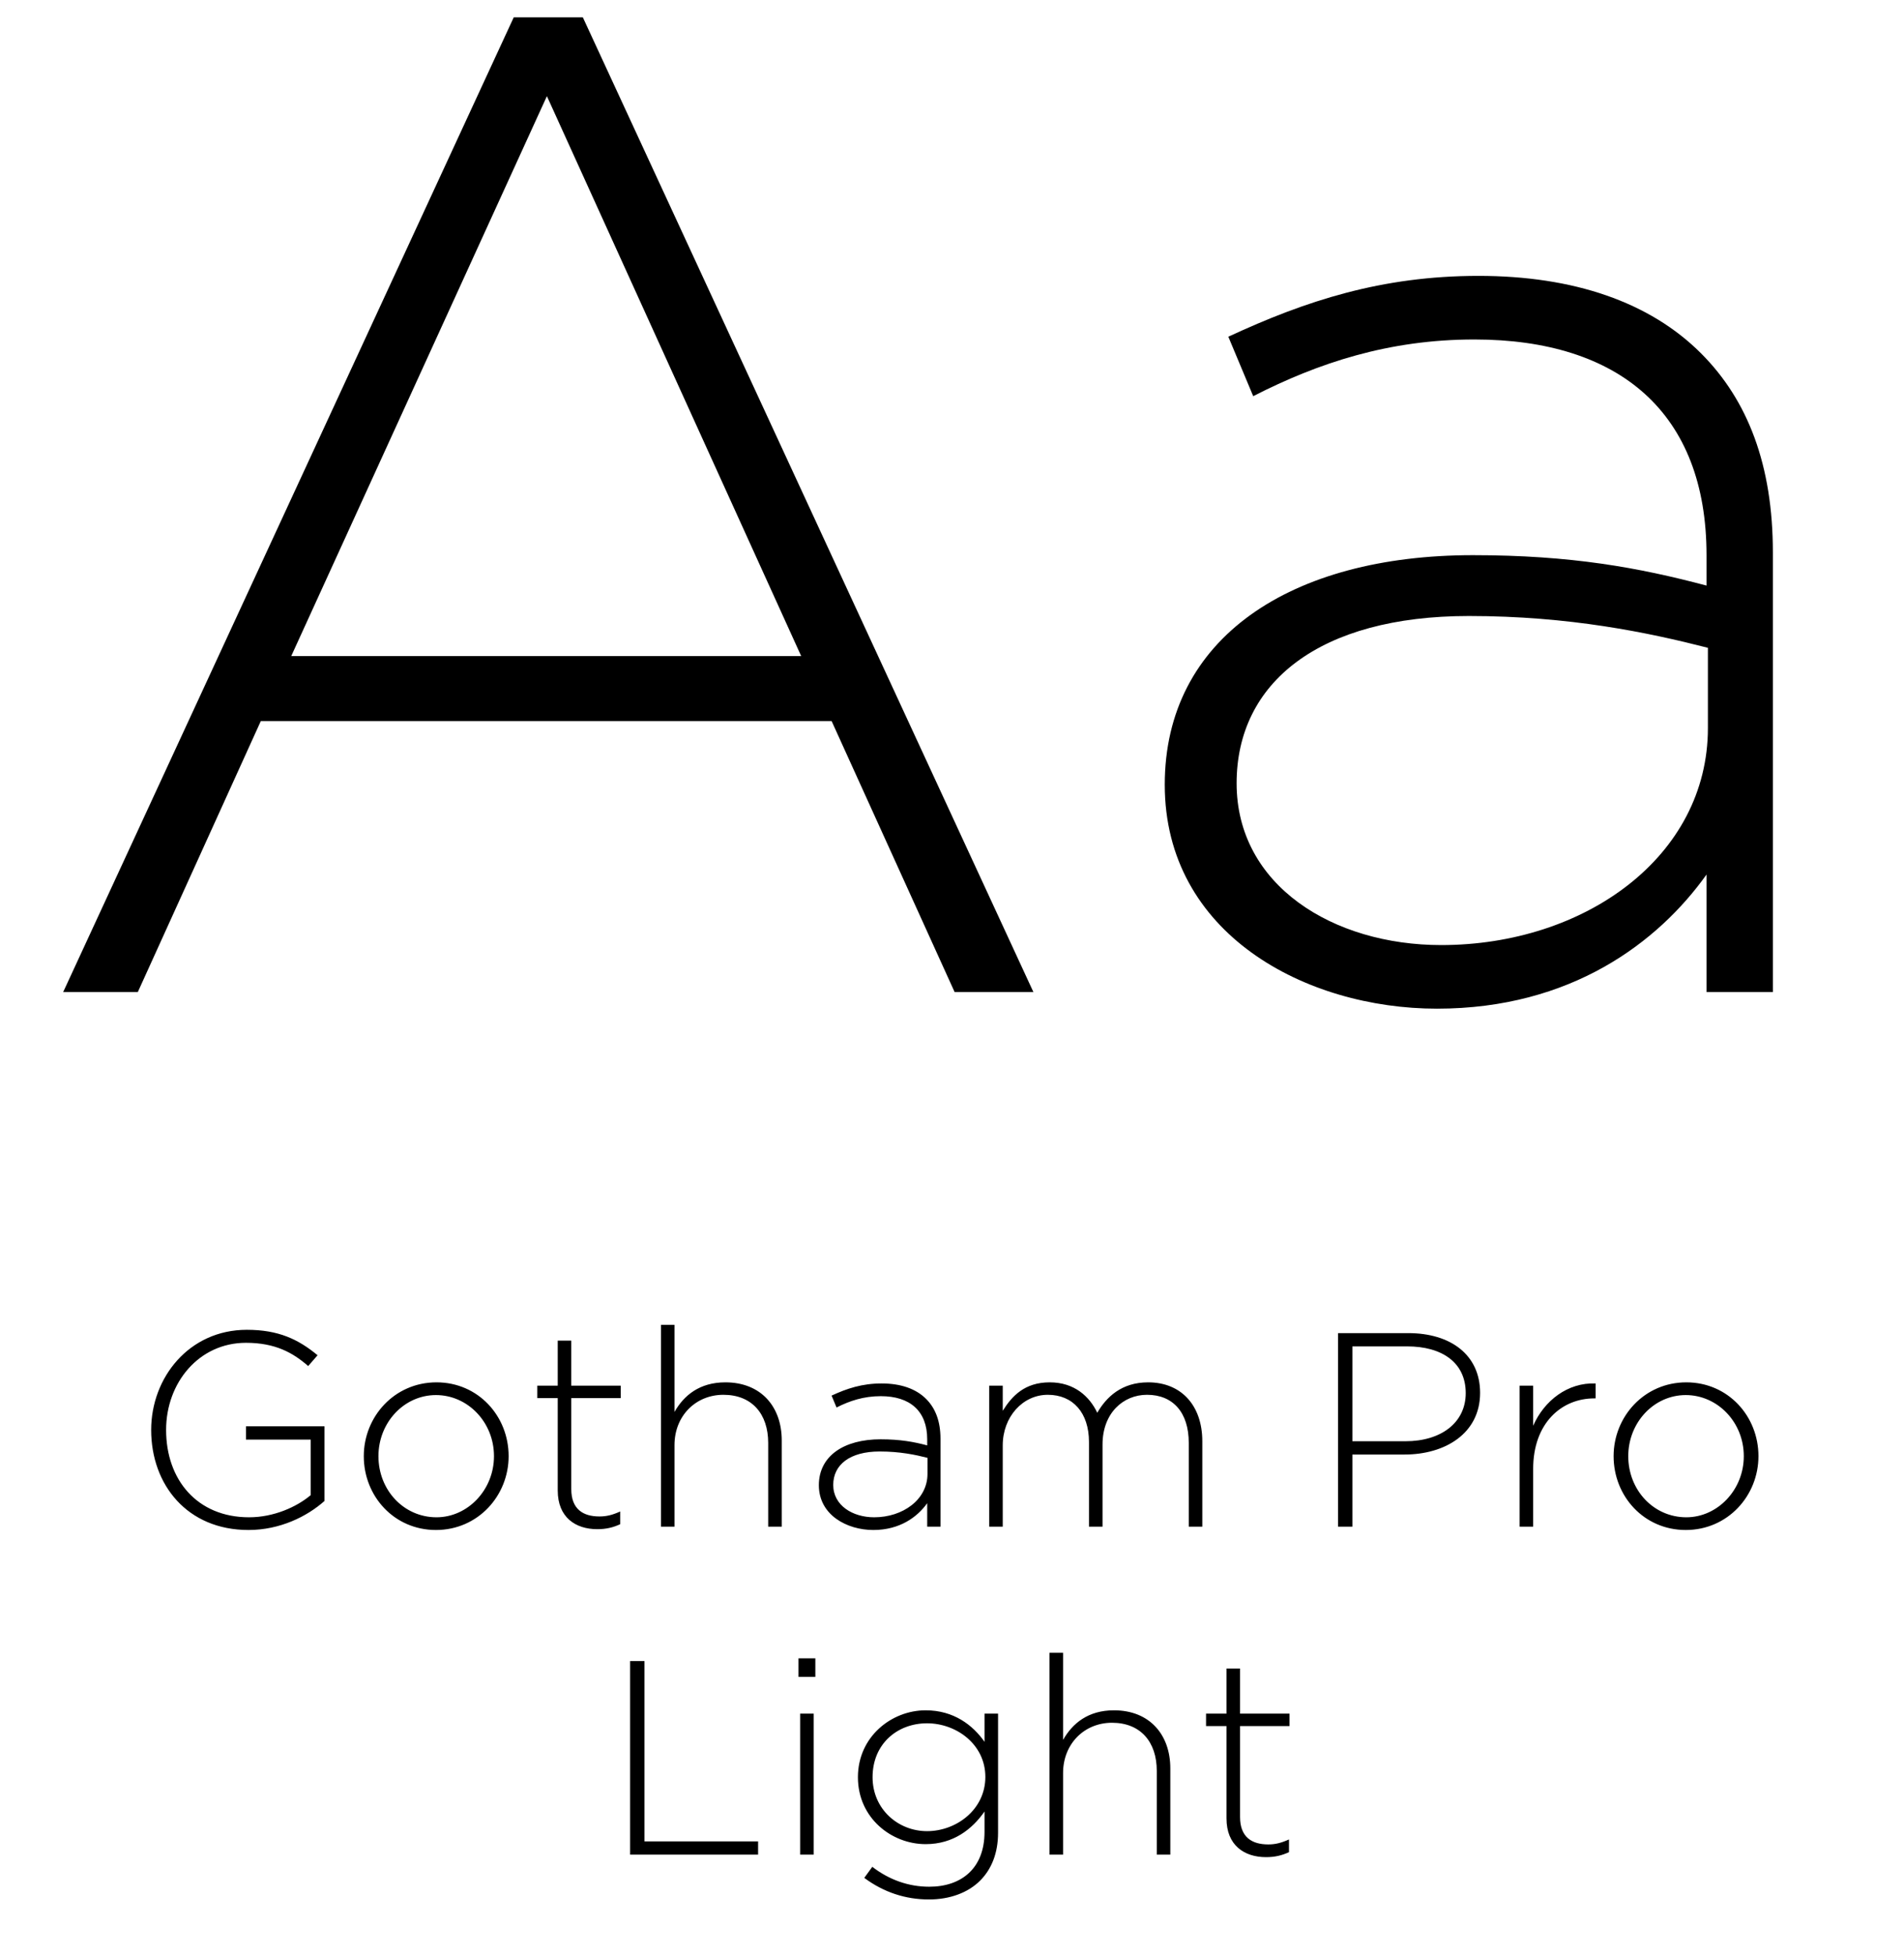 <svg width="151" height="155" viewBox="0 0 151 155" fill="none" xmlns="http://www.w3.org/2000/svg">
<path d="M19.706 121.294C14.861 121.294 11.989 117.721 11.989 113.359C11.989 109.215 14.992 105.423 19.574 105.423C22.073 105.423 23.652 106.168 25.186 107.44L24.441 108.295C23.235 107.242 21.832 106.453 19.508 106.453C15.782 106.453 13.173 109.61 13.173 113.359C13.173 117.326 15.65 120.286 19.75 120.286C21.701 120.286 23.52 119.475 24.638 118.532V114.126H19.508V113.074H25.734V118.993C24.353 120.22 22.205 121.294 19.706 121.294ZM34.573 121.294C31.262 121.294 28.851 118.62 28.851 115.441C28.851 112.306 31.284 109.588 34.616 109.588C37.927 109.588 40.338 112.263 40.338 115.441C40.338 118.576 37.905 121.294 34.573 121.294ZM34.616 120.286C37.094 120.286 39.176 118.116 39.176 115.441C39.176 112.745 37.094 110.597 34.573 110.597C32.052 110.597 30.013 112.767 30.013 115.441C30.013 118.138 32.03 120.286 34.616 120.286ZM47.367 121.229C45.635 121.229 44.232 120.286 44.232 118.16V110.838H42.61V109.851H44.232V106.278H45.306V109.851H49.23V110.838H45.306V118.05C45.306 119.65 46.249 120.22 47.542 120.22C48.091 120.22 48.551 120.111 49.187 119.826V120.834C48.617 121.097 48.069 121.229 47.367 121.229ZM52.418 121.031V105.028H53.492V111.934C54.237 110.618 55.487 109.588 57.526 109.588C60.353 109.588 61.998 111.517 61.998 114.192V121.031H60.923V114.389C60.923 112.087 59.63 110.575 57.372 110.575C55.18 110.575 53.492 112.241 53.492 114.564V121.031H52.418ZM69.26 121.294C67.177 121.294 64.941 120.111 64.941 117.743C64.941 115.419 66.936 114.104 69.83 114.104C71.386 114.104 72.46 114.301 73.534 114.586V114.104C73.534 111.846 72.153 110.684 69.852 110.684C68.493 110.684 67.374 111.057 66.344 111.583L65.95 110.64C67.177 110.07 68.383 109.676 69.917 109.676C71.43 109.676 72.636 110.092 73.447 110.903C74.192 111.649 74.587 112.679 74.587 114.06V121.031H73.534V119.168C72.767 120.242 71.386 121.294 69.26 121.294ZM69.326 120.286C71.605 120.286 73.556 118.883 73.556 116.844V115.573C72.614 115.332 71.364 115.069 69.764 115.069C67.396 115.069 66.081 116.121 66.081 117.721C66.081 119.343 67.616 120.286 69.326 120.286ZM78.45 121.031V109.851H79.524V111.846C80.247 110.684 81.256 109.588 83.251 109.588C85.202 109.588 86.407 110.706 87.021 112C87.745 110.75 88.95 109.588 91.055 109.588C93.707 109.588 95.351 111.451 95.351 114.257V121.031H94.277V114.389C94.277 111.978 93.028 110.575 90.967 110.575C89.082 110.575 87.438 112.021 87.438 114.521V121.031H86.364V114.323C86.364 112 85.092 110.575 83.097 110.575C81.102 110.575 79.524 112.328 79.524 114.586V121.031H78.45ZM106.114 121.031V105.686H111.683C115.058 105.686 117.382 107.418 117.382 110.421C117.382 113.644 114.598 115.31 111.398 115.31H107.254V121.031H106.114ZM107.254 114.257H111.463C114.313 114.257 116.242 112.767 116.242 110.443C116.242 108.01 114.357 106.738 111.595 106.738H107.254V114.257ZM120.516 121.031V109.851H121.59V113.03C122.467 111.035 124.331 109.588 126.545 109.676V110.86H126.435C123.848 110.86 121.59 112.811 121.59 116.45V121.031H120.516ZM133.691 121.294C130.381 121.294 127.97 118.62 127.97 115.441C127.97 112.306 130.403 109.588 133.735 109.588C137.045 109.588 139.457 112.263 139.457 115.441C139.457 118.576 137.023 121.294 133.691 121.294ZM133.735 120.286C136.212 120.286 138.295 118.116 138.295 115.441C138.295 112.745 136.212 110.597 133.691 110.597C131.17 110.597 129.132 112.767 129.132 115.441C129.132 118.138 131.148 120.286 133.735 120.286ZM49.972 147.031V131.686H51.112V145.979H60.122V147.031H49.972ZM63.457 147.031V135.851H64.531V147.031H63.457ZM63.325 132.936V131.467H64.663V132.936H63.325ZM73.673 150.583C71.81 150.583 70.078 150.013 68.543 148.873L69.179 147.996C70.516 149.026 72.051 149.574 73.695 149.574C76.26 149.574 78.079 148.105 78.079 145.234V143.611C77.115 144.993 75.624 146.198 73.41 146.198C70.714 146.198 68.039 144.138 68.039 140.893C68.039 137.671 70.714 135.588 73.41 135.588C75.646 135.588 77.159 136.772 78.079 138.087V135.851H79.153V145.299C79.153 146.922 78.627 148.193 77.729 149.092C76.764 150.056 75.317 150.583 73.673 150.583ZM73.52 145.168C75.843 145.168 78.145 143.458 78.145 140.871C78.145 138.284 75.843 136.618 73.52 136.618C71.174 136.618 69.201 138.241 69.201 140.893C69.201 143.414 71.218 145.168 73.52 145.168ZM83.234 147.031V131.028H84.309V137.934C85.054 136.618 86.303 135.588 88.342 135.588C91.17 135.588 92.814 137.517 92.814 140.192V147.031H91.74V140.389C91.74 138.087 90.447 136.575 88.189 136.575C85.996 136.575 84.309 138.241 84.309 140.564V147.031H83.234ZM100.405 147.229C98.673 147.229 97.27 146.286 97.27 144.16V136.838H95.648V135.851H97.27V132.278H98.345V135.851H102.269V136.838H98.345V144.05C98.345 145.65 99.287 146.22 100.581 146.22C101.129 146.22 101.589 146.111 102.225 145.826V146.834C101.655 147.097 101.107 147.229 100.405 147.229Z" fill="black"/>
<path d="M5.01 78.648L40.743 1.374H46.223L81.956 78.648H75.708L65.953 57.165H20.684L10.929 78.648H5.01ZM23.096 52.014H63.541L43.373 7.622L23.096 52.014ZM113.965 79.964C103.553 79.964 92.373 74.045 92.373 62.207C92.373 50.589 102.347 44.012 116.815 44.012C124.597 44.012 129.968 44.999 135.339 46.423V44.012C135.339 32.722 128.434 26.913 116.925 26.913C110.129 26.913 104.539 28.776 99.388 31.407L97.415 26.694C103.553 23.844 109.581 21.871 117.254 21.871C124.817 21.871 130.845 23.954 134.901 28.009C138.627 31.736 140.6 36.888 140.6 43.793V78.648H135.339V69.332C131.503 74.703 124.597 79.964 113.965 79.964ZM114.294 74.922C125.694 74.922 135.449 67.907 135.449 57.713V51.356C130.736 50.15 124.488 48.835 116.486 48.835C104.649 48.835 98.072 54.096 98.072 62.097C98.072 70.209 105.745 74.922 114.294 74.922Z" fill="black"/>
</svg>

